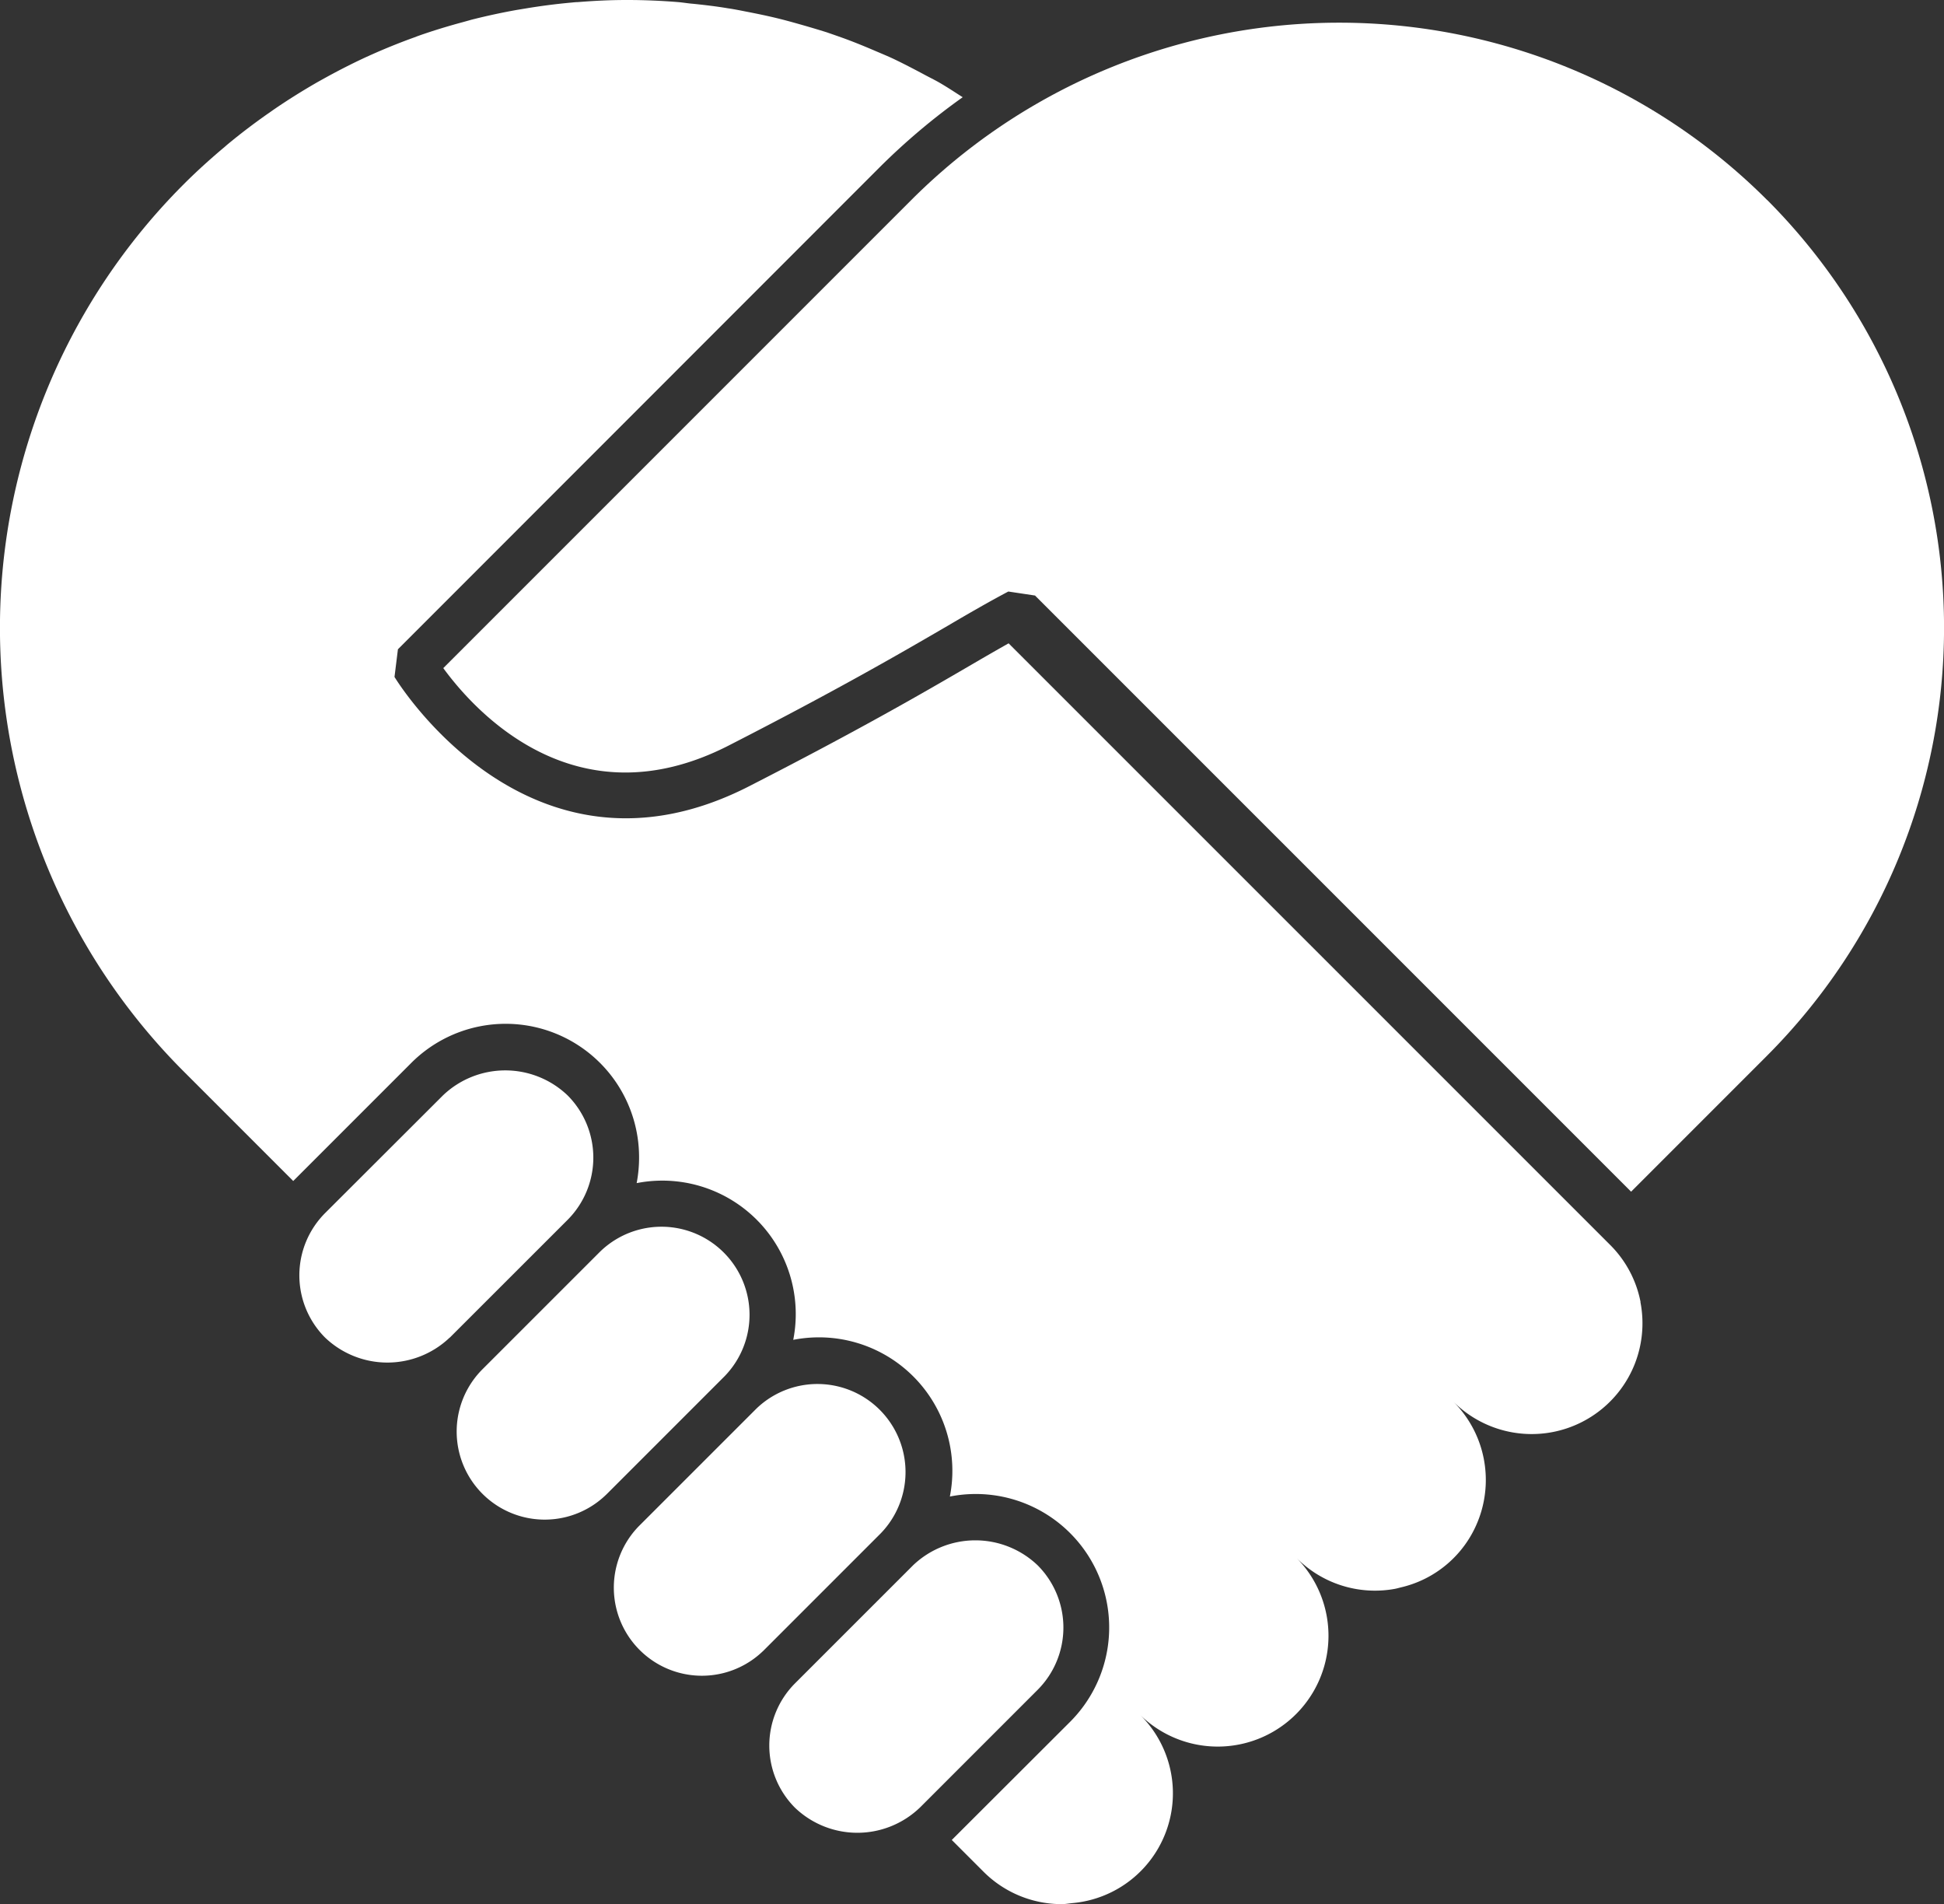 <svg xmlns="http://www.w3.org/2000/svg" xmlns:xlink="http://www.w3.org/1999/xlink" width="56.822" height="55.644" viewBox="0 0 56.822 55.644"><rect x="0" y="0" width="56.822" height="55.644" fill="#333333" stroke="none"/><defs><clipPath id="clip-path"><rect id="Rectangle_108" data-name="Rectangle 108" width="56.822" height="55.644" fill="#fff"></rect></clipPath></defs><g id="Group_201" data-name="Group 201" transform="translate(0 -5.919)"><g id="Group_121" data-name="Group 121" transform="translate(0 5.919)"><g id="Group_120" data-name="Group 120" transform="translate(0 0)" clip-path="url(#clip-path)"><path id="Path_80" data-name="Path 80" d="M47.953,38.051a3.223,3.223,0,0,0-.889-1.671L29.481,18.8c-.334.188-.688.392-1.094.629-1.371.8-3.248,1.888-6.488,3.546-6.429,3.29-10.329-3.128-10.368-3.193l.1-.808L25.7,4.9a19.228,19.228,0,0,1,2.439-2.059c-.227-.144-.451-.294-.682-.427-.144-.083-.293-.154-.438-.233-.3-.16-.6-.317-.9-.46-.175-.082-.353-.155-.53-.231-.284-.122-.569-.239-.857-.346-.188-.069-.377-.134-.567-.2Q23.732.809,23.3.688c-.191-.054-.382-.106-.575-.153-.3-.073-.6-.135-.9-.193-.184-.036-.368-.074-.552-.1C20.936.185,20.6.146,20.263.111,20.111.1,19.96.072,19.807.06,19.317.021,18.826,0,18.334,0H18.3c-.473,0-.945.024-1.416.062-.059,0-.118.007-.178.013-.456.041-.91.1-1.362.176L15.1.291q-.669.12-1.33.288C13.7.6,13.625.62,13.55.641c-.45.121-.9.257-1.339.413l-.124.047q-.661.239-1.306.531l-.1.045c-.431.2-.854.418-1.272.651-.068.038-.136.075-.2.113-.4.232-.8.482-1.187.747-.071.048-.141.1-.211.147-.388.273-.77.562-1.141.869-.053.043-.1.089-.155.132-.387.328-.768.671-1.134,1.037a18.329,18.329,0,0,0,0,25.949l3.19,3.19,3.448-3.448a3.9,3.9,0,0,1,6.661,2.759,3.97,3.97,0,0,1-.071.751,3.9,3.9,0,0,1,4.577,4.58,3.9,3.9,0,0,1,4.578,4.579,3.9,3.9,0,0,1,3.511,6.587L27.82,53.769l.927.927a3.231,3.231,0,0,0,2.29.948c.1,0,.206-.02.309-.03a3.221,3.221,0,0,0,1.98-5.5,3.238,3.238,0,0,0,4.579-4.579,3.228,3.228,0,0,0,2.842.9c.068-.011.135-.031.2-.047a3.2,3.2,0,0,0,2.245-1.92,3.179,3.179,0,0,0,.178-.6,3.245,3.245,0,0,0,0-1.237,3.194,3.194,0,0,0-.178-.6,3.23,3.23,0,0,0-.711-1.071h0a3.24,3.24,0,0,0,5.29-1.071,3.249,3.249,0,0,0,.178-1.837" transform="translate(0 0)" fill="#fff"></path><path id="Path_81" data-name="Path 81" d="M64.846,6.519a17.685,17.685,0,0,0-25.011,0L26.153,20.2c.9,1.234,3.857,4.555,8.337,2.265,3.208-1.641,5.068-2.722,6.425-3.512.681-.4,1.231-.715,1.754-.991l.78.117L60.872,35.5l3.974-3.974a17.7,17.7,0,0,0,0-25.01" transform="translate(-13.196 -0.676)" fill="#fff"></path><path id="Path_82" data-name="Path 82" d="M31.3,80.162l3.448-3.448a2.574,2.574,0,0,0-3.64-3.64l-3.449,3.448a2.574,2.574,0,0,0,3.64,3.64" transform="translate(-13.575 -36.49)" fill="#fff"></path><path id="Path_83" data-name="Path 83" d="M40.54,89.406l3.448-3.448a2.574,2.574,0,0,0-3.639-3.64L36.9,85.766a2.574,2.574,0,0,0,3.639,3.64" transform="translate(-18.239 -41.155)" fill="#fff"></path><path id="Path_84" data-name="Path 84" d="M22.055,70.943,25.5,67.5a2.575,2.575,0,0,0,0-3.64,2.636,2.636,0,0,0-3.64,0L18.414,67.3a2.576,2.576,0,0,0,0,3.64,2.637,2.637,0,0,0,3.64,0" transform="translate(-8.911 -31.851)" fill="#fff"></path><path id="Path_85" data-name="Path 85" d="M49.782,98.672l3.448-3.448a2.575,2.575,0,0,0,0-3.64,2.636,2.636,0,0,0-3.64,0l-3.449,3.448a2.574,2.574,0,0,0,0,3.64,2.637,2.637,0,0,0,3.64,0" transform="translate(-22.901 -45.842)" fill="#fff"></path></g></g></g></svg>